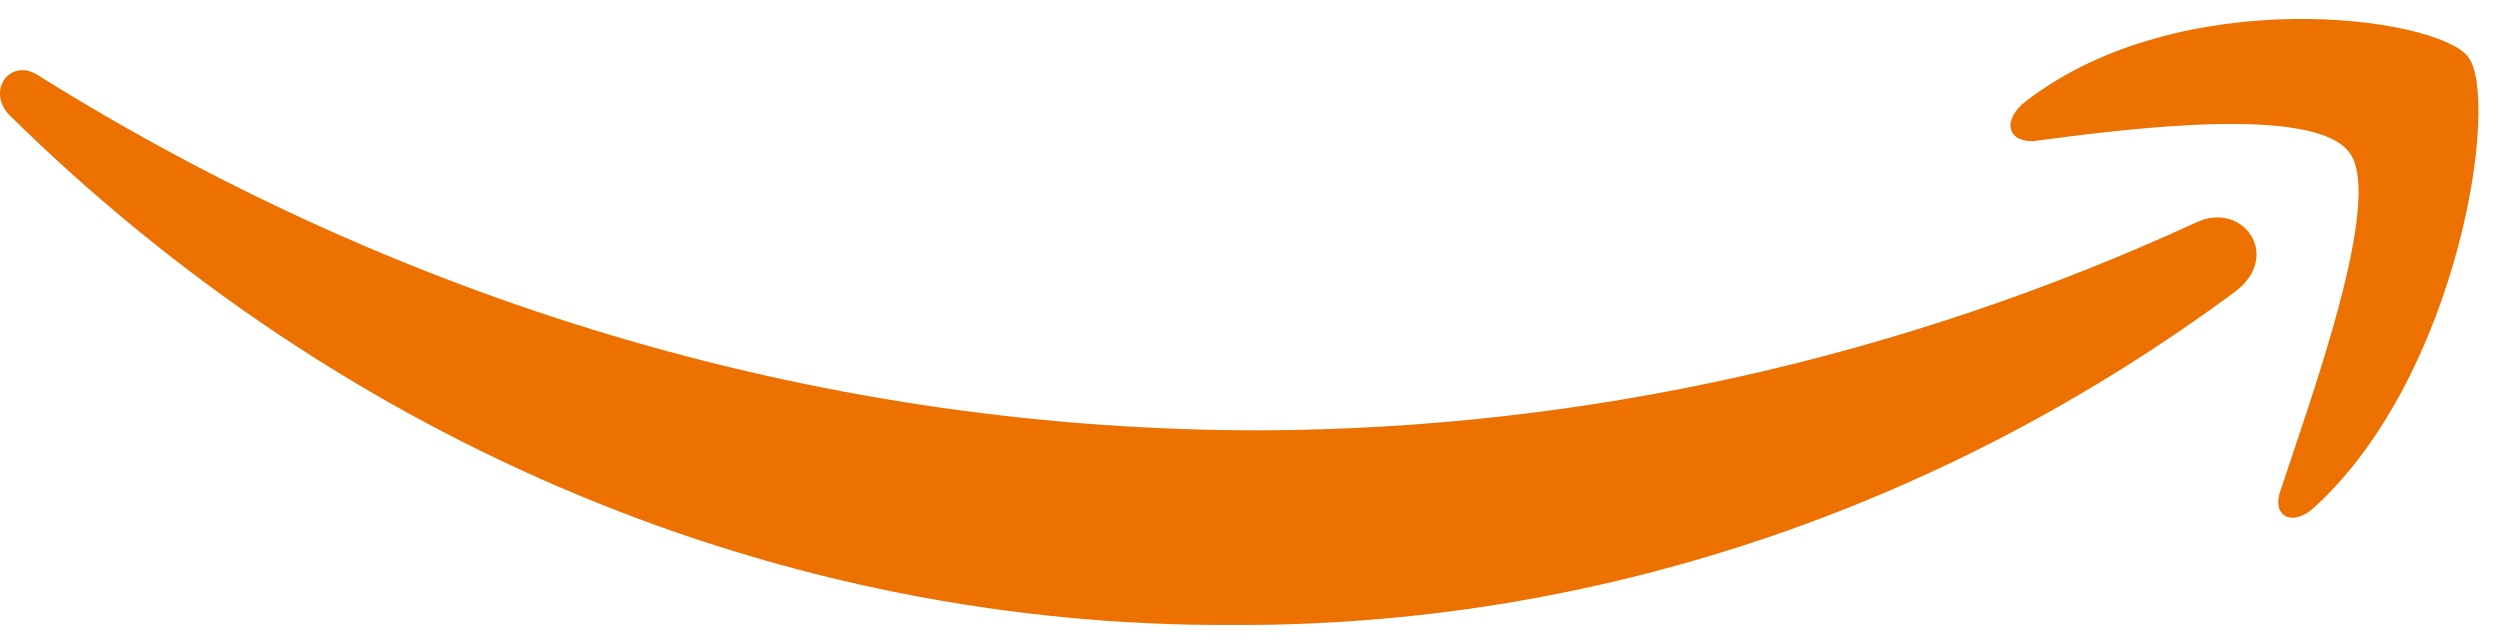 <svg width="66" height="17" viewBox="0 0 66 17" fill="none" xmlns="http://www.w3.org/2000/svg">
<path fill-rule="evenodd" clip-rule="evenodd" d="M59.045 7.672C51.243 13.458 42.02 16.535 32.587 16.499C20.66 16.57 9.139 11.78 0.278 3.068C-0.398 2.406 0.278 1.491 1.024 1.999C10.859 8.148 21.999 11.376 33.333 11.361C41.806 11.323 50.188 9.456 57.996 5.866C59.208 5.306 60.234 6.731 59.045 7.672Z" fill="#ED7100"/>
<path fill-rule="evenodd" clip-rule="evenodd" d="M62.029 4.034C61.096 2.737 55.968 3.424 53.66 3.729C52.961 3.729 52.867 3.144 53.497 2.661C57.576 -0.468 64.29 0.422 65.152 1.491C66.015 2.559 64.942 9.885 61.096 13.396C60.513 13.93 59.954 13.625 60.21 12.938C61.003 10.521 62.938 5.255 62.029 4.034Z" fill="#ED7100"/>
</svg>
